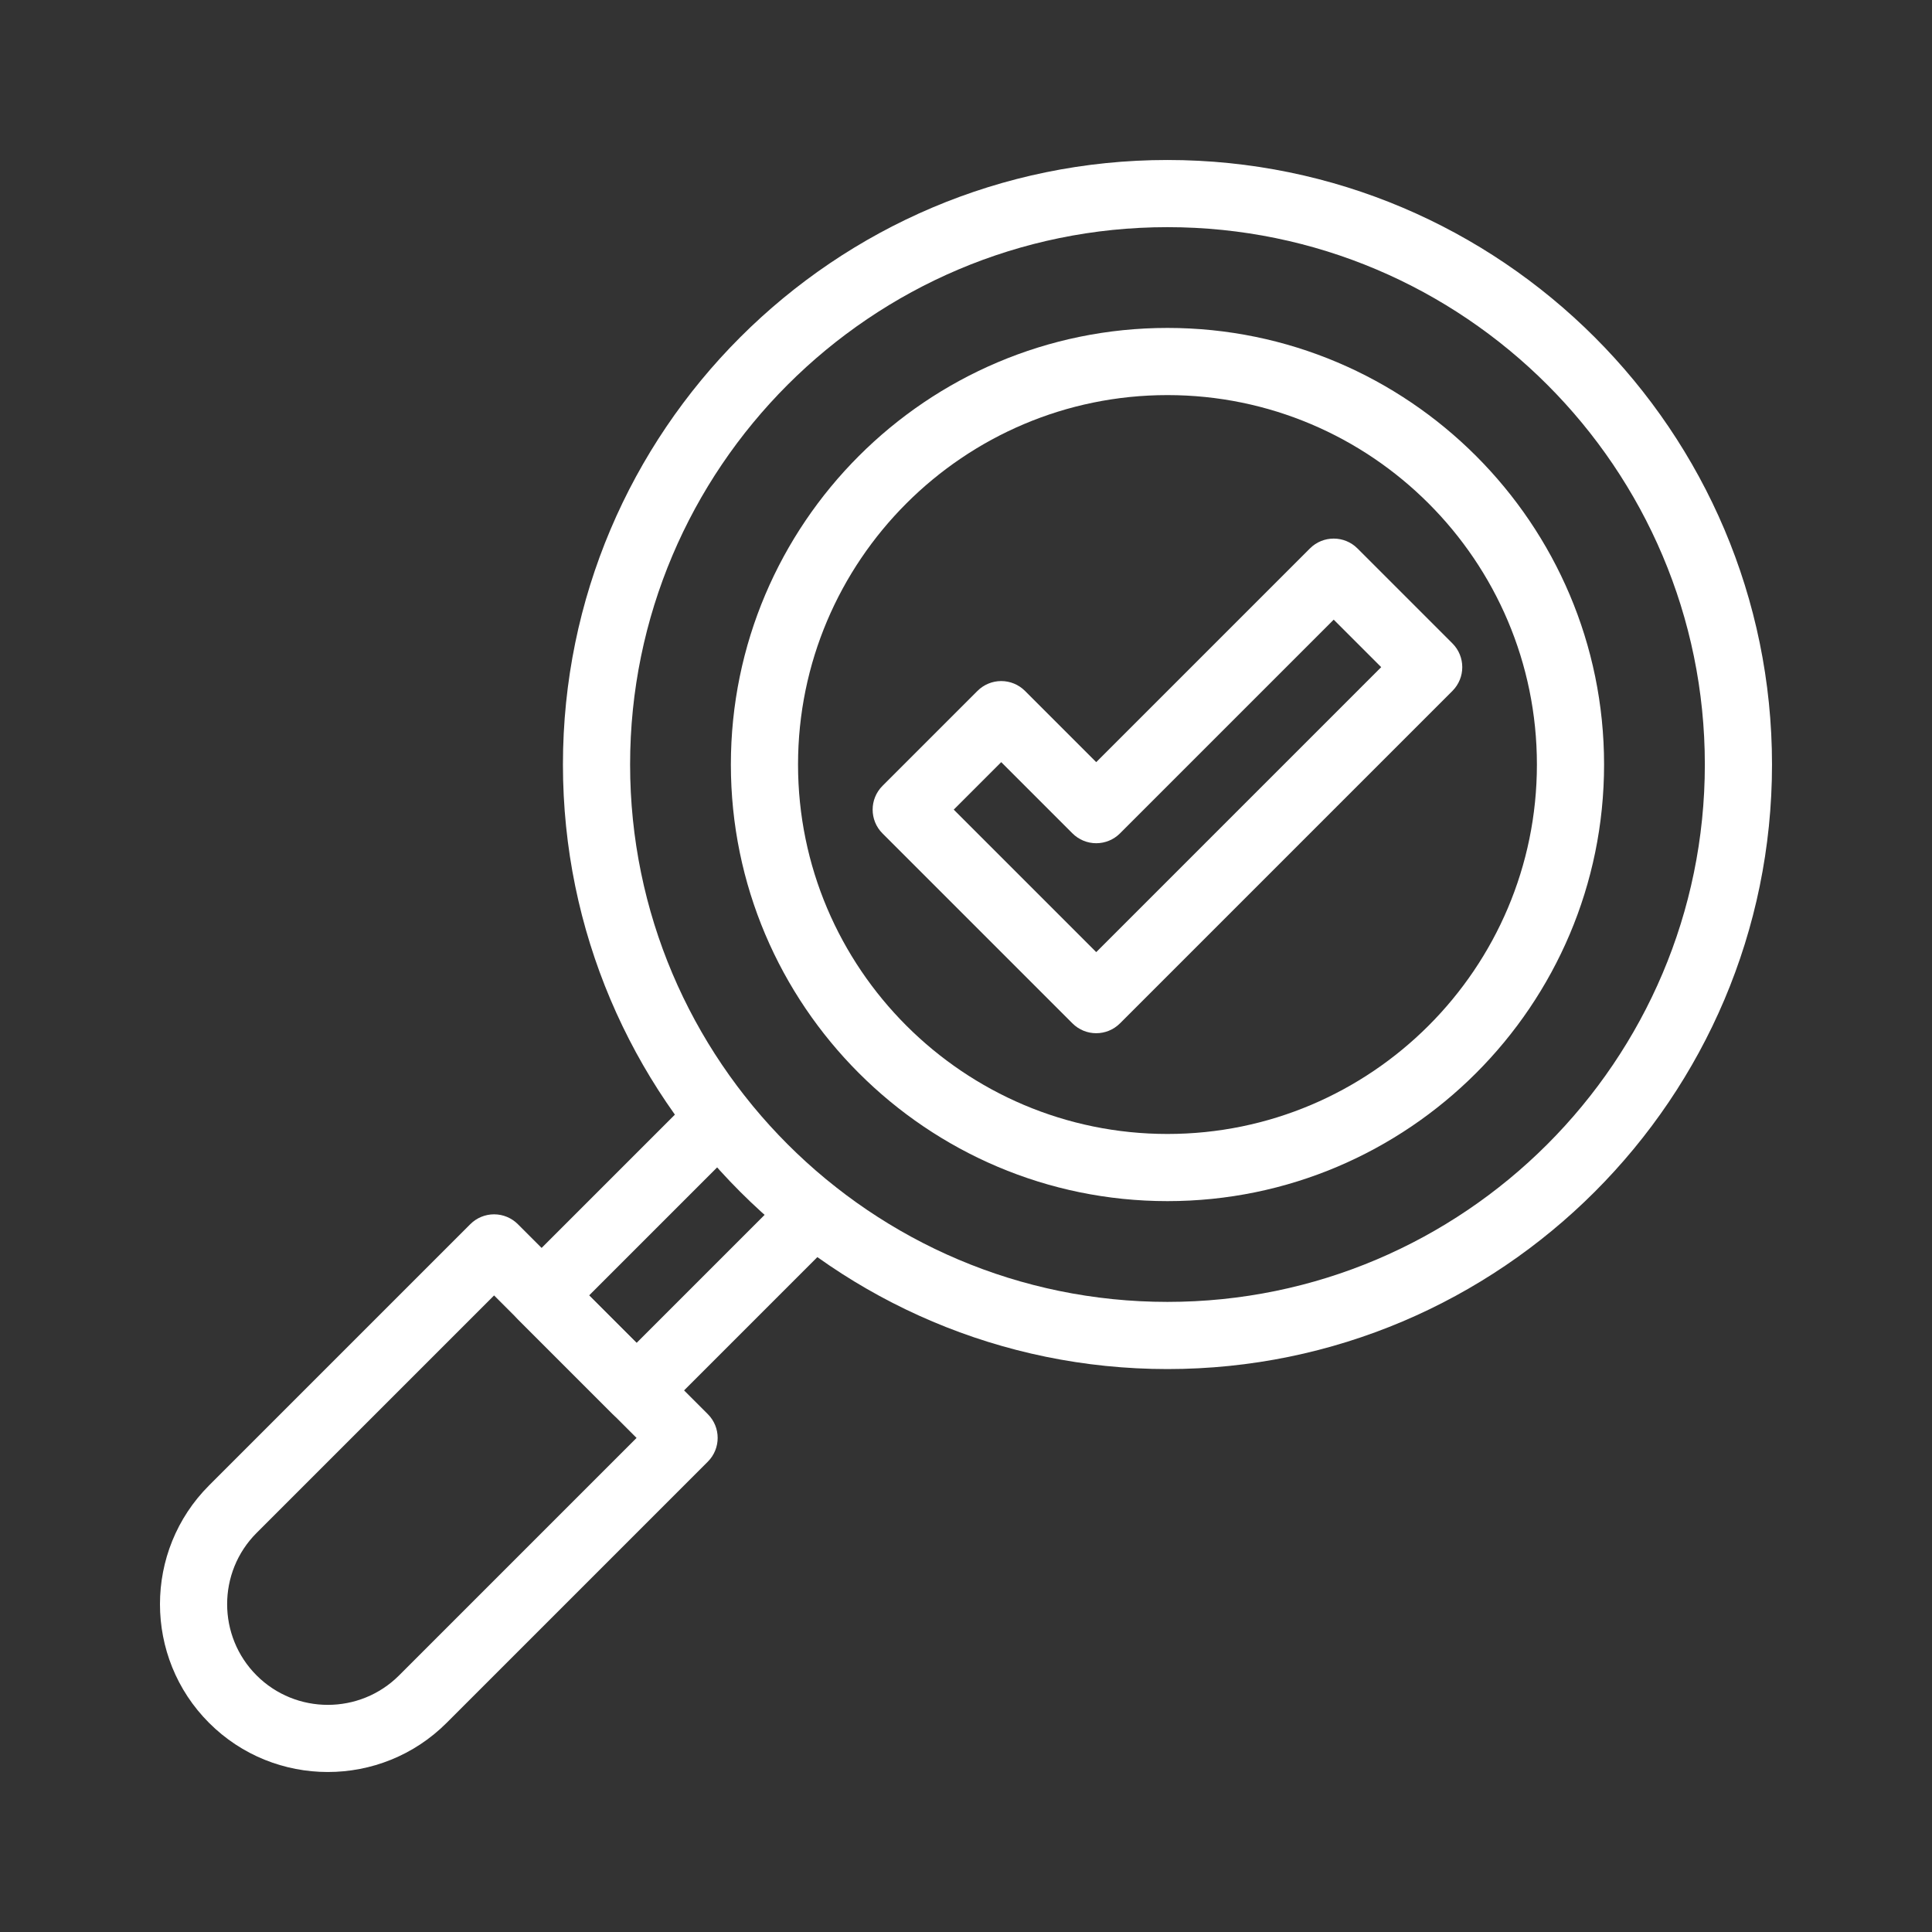 <?xml version="1.0" encoding="UTF-8"?>
<svg id="Layer_1" xmlns="http://www.w3.org/2000/svg" version="1.1" viewBox="0 0 640 640">
  <rect x="0" y="0" width="640" height="640" fill="#333333" stroke="none"/>
  <!-- Generator: Adobe Illustrator 30.0.0, SVG Export Plug-In . SVG Version: 2.1.1 Build 123)  -->
  <defs>
    <style>
      .st0 {
        fill: #fff;
      }
    </style>
  </defs>
  <path class="st0" d="M355.27,339.01l-62.94-62.94c-4.34-4.34-4.34-11.39,0-15.73l31.47-31.47c2.09-2.09,4.92-3.26,7.87-3.26s5.78,1.17,7.87,3.26l23.6,23.6,70.8-70.8c4.34-4.34,11.39-4.34,15.73,0l31.47,31.47c4.34,4.34,4.34,11.39,0,15.73l-110.14,110.14c-4.35,4.34-11.39,4.34-15.73,0ZM315.94,268.2l47.2,47.2,94.4-94.4-15.73-15.73-70.8,70.8c-2.09,2.09-4.92,3.26-7.87,3.26h0c-2.95,0-5.78-1.17-7.87-3.26l-23.6-23.6-15.73,15.73Z"/>
  <path class="st0" d="M386.74,453.52c-110.42,0-200.26-89.84-200.26-200.26S276.32,53,386.74,53s200.26,89.84,200.26,200.26-89.84,200.26-200.26,200.26ZM386.74,75.25c-98.15,0-178.01,79.85-178.01,178.01s79.85,178.01,178.01,178.01,178.01-79.85,178.01-178.01-79.85-178.01-178.01-178.01Z"/>
  <path class="st0" d="M386.74,397.89c-79.75,0-144.63-64.88-144.63-144.63s64.88-144.63,144.63-144.63,144.63,64.88,144.63,144.63-64.88,144.63-144.63,144.63ZM386.74,130.88c-67.48,0-122.38,54.9-122.38,122.38s54.9,122.38,122.38,122.38,122.38-54.9,122.38-122.38-54.9-122.38-122.38-122.38Z"/>
  <path class="st0" d="M210.87,471.72c-2.95,0-5.78-1.17-7.87-3.26l-31.46-31.46c-4.34-4.34-4.34-11.39,0-15.73l58.79-58.79c4.34-4.34,11.39-4.34,15.73,0,4.34,4.34,4.34,11.39,0,15.73l-50.92,50.92,15.73,15.73,50.92-50.92c4.34-4.34,11.39-4.34,15.73,0,4.34,4.34,4.35,11.39,0,15.73l-58.79,58.79c-2.09,2.08-4.92,3.26-7.87,3.26Z"/>
  <path class="st0" d="M108.6,587c-14.25,0-28.49-5.42-39.34-16.27-21.69-21.69-21.69-56.98,0-78.67l86.54-86.54c2.09-2.09,4.92-3.26,7.87-3.26s5.78,1.17,7.87,3.26l62.94,62.94c4.34,4.34,4.34,11.39,0,15.73l-86.54,86.54c-10.84,10.84-25.09,16.27-39.33,16.27ZM163.67,429.13l-78.67,78.67c-13.01,13.01-13.01,34.19,0,47.2,13.01,13.01,34.19,13.01,47.2,0l78.67-78.67-47.2-47.2Z"/>
</svg>